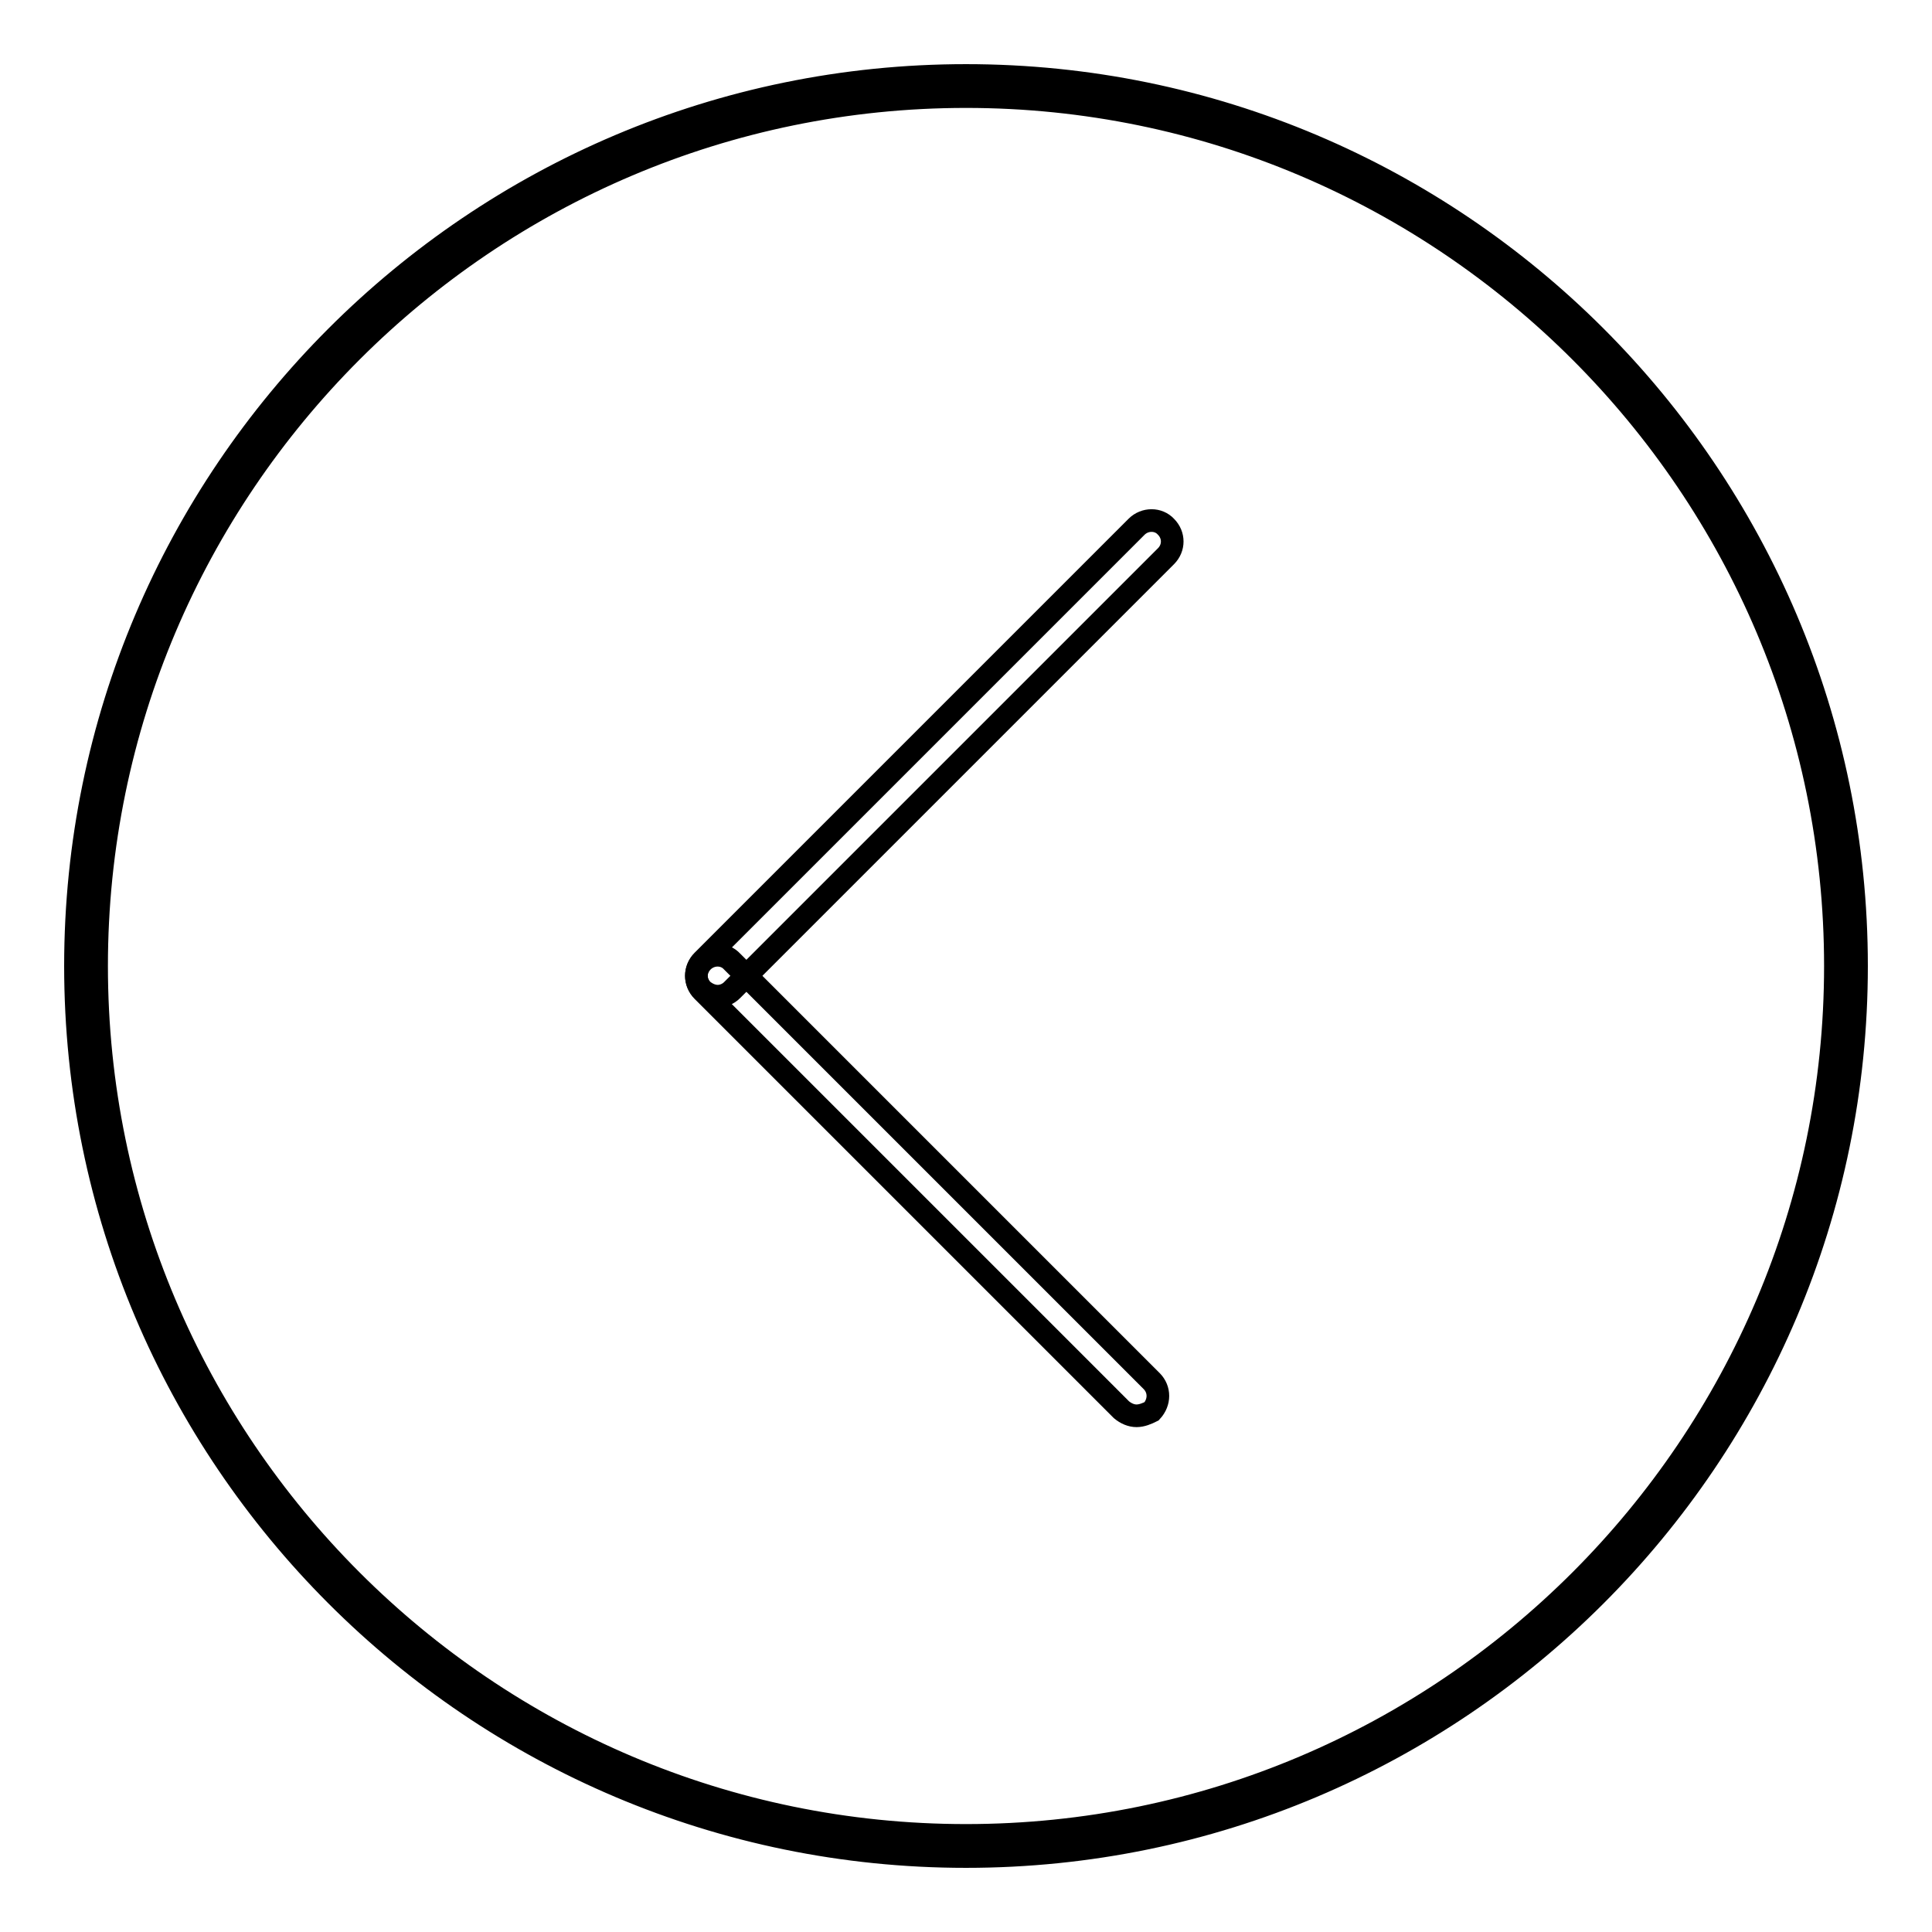 <?xml version="1.0" encoding="utf-8"?>
<!-- Svg Vector Icons : http://www.onlinewebfonts.com/icon -->
<!DOCTYPE svg PUBLIC "-//W3C//DTD SVG 1.1//EN" "http://www.w3.org/Graphics/SVG/1.1/DTD/svg11.dtd">
<svg version="1.1" xmlns="http://www.w3.org/2000/svg" xmlns:xlink="http://www.w3.org/1999/xlink" x="0px" y="0px" viewBox="0 0 256 256" enable-background="new 0 0 256 256" xml:space="preserve">
<g><g><path stroke-width="3" fill-opacity="0" stroke="#000000"  d="M128,246c-65.1,0-118-52.9-118-118C10,62.9,62.9,10,128,10c65.1,0,118,52.9,118,118C246,193.1,193.1,246,128,246z M128,12.8C64.5,12.8,12.8,64.5,12.8,128S64.5,243.2,128,243.2S243.2,191.5,243.2,128S191.5,12.8,128,12.8z"/><path stroke-width="3" fill-opacity="0" stroke="#000000"  d="M150.6,187.6c-0.7,0-1.4-0.3-2-0.8l-55.5-55.5c-1.1-1.1-1.1-2.8,0-3.9c1.1-1.1,2.9-1.1,3.9,0l55.6,55.6c1.1,1.1,1.1,2.8,0,4C152,187.3,151.3,187.6,150.6,187.6z"/><path stroke-width="3" fill-opacity="0" stroke="#000000"  d="M95.1,132c-0.7,0-1.4-0.3-2-0.8c-1.1-1.1-1.1-2.8,0-3.9l57.5-57.5c1.1-1.1,2.9-1.1,3.9,0c1.1,1.1,1.1,2.8,0,3.9L97,131.2C96.5,131.7,95.8,132,95.1,132z"/></g></g>
</svg>